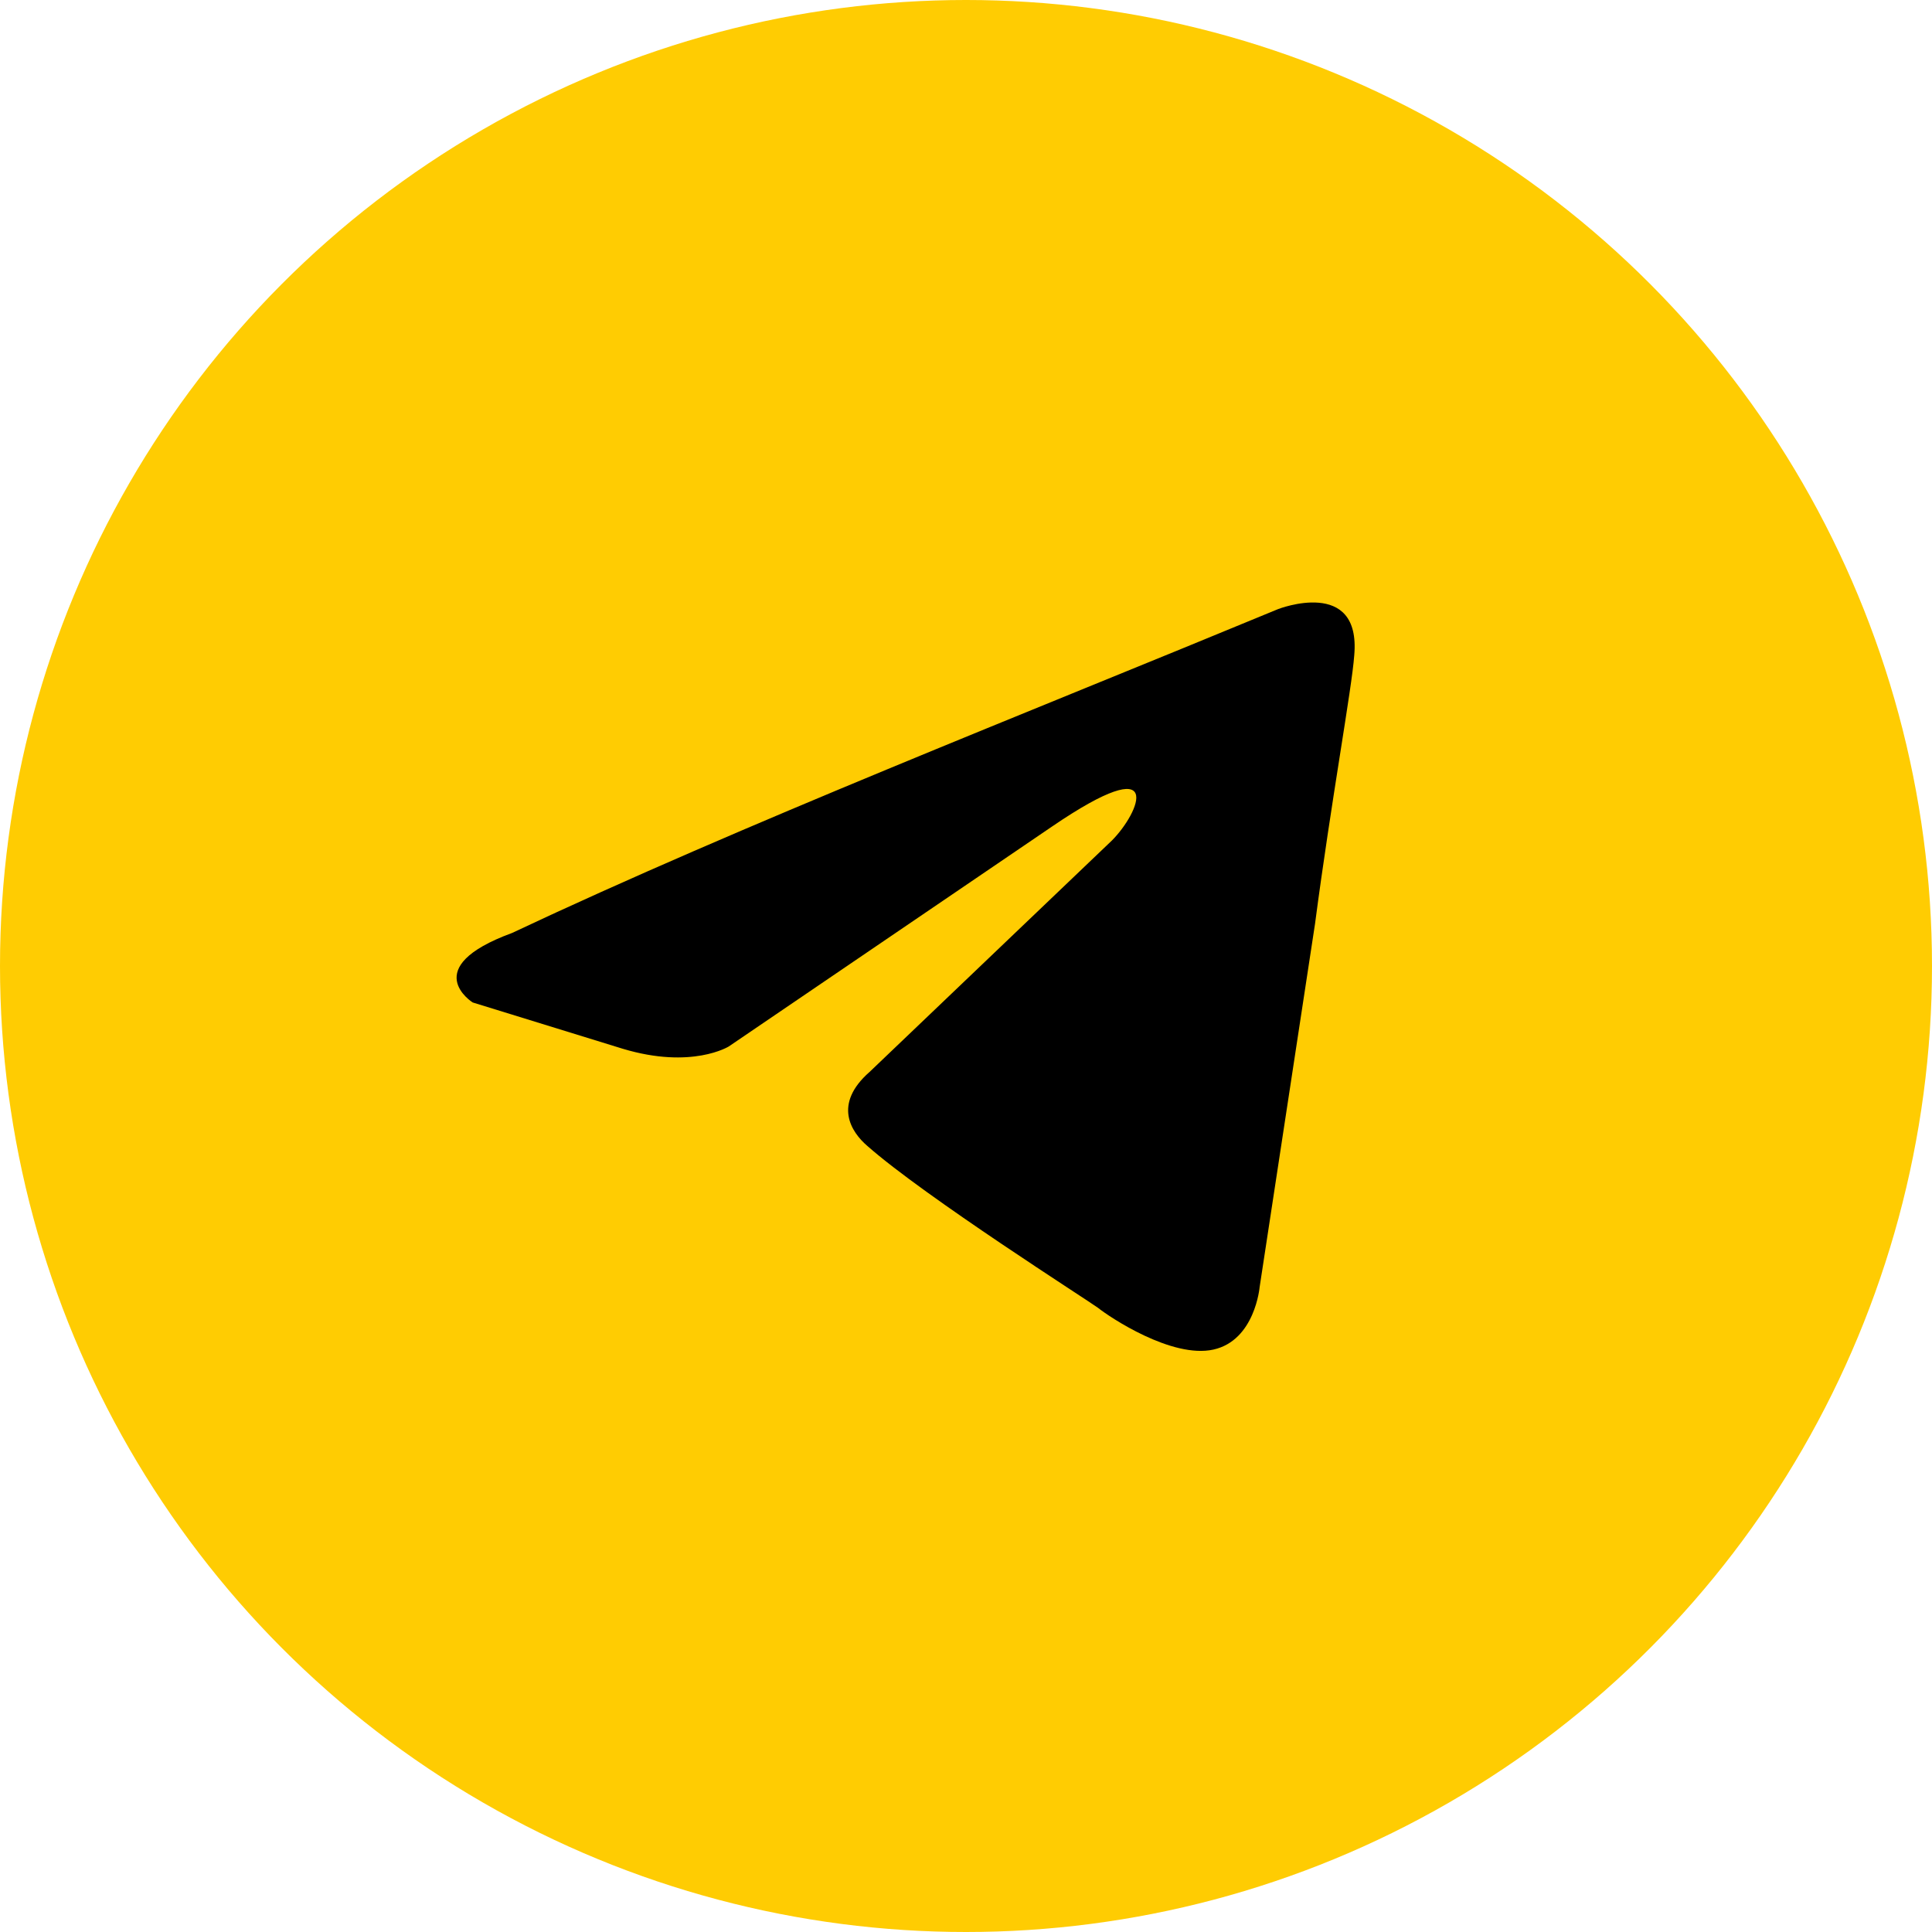 <?xml version="1.0" encoding="UTF-8"?> <svg xmlns="http://www.w3.org/2000/svg" width="64" height="64" viewBox="0 0 64 64" fill="none"><circle cx="32" cy="32" r="32" fill="#FFCC02"></circle><path d="M42.339 20.177C42.339 20.177 45.091 19.104 44.861 21.71C44.785 22.783 44.097 26.539 43.562 30.602L41.727 42.636C41.727 42.636 41.574 44.399 40.198 44.706C38.822 45.012 36.758 43.632 36.376 43.326C36.07 43.096 30.642 39.647 28.731 37.96C28.196 37.5 27.584 36.58 28.808 35.507L36.834 27.842C37.752 26.922 38.669 24.776 34.847 27.382L24.144 34.664C24.144 34.664 22.921 35.431 20.628 34.741L15.659 33.208C15.659 33.208 13.824 32.058 16.958 30.908C24.603 27.305 34.006 23.626 42.339 20.177Z" fill="black"></path></svg> 